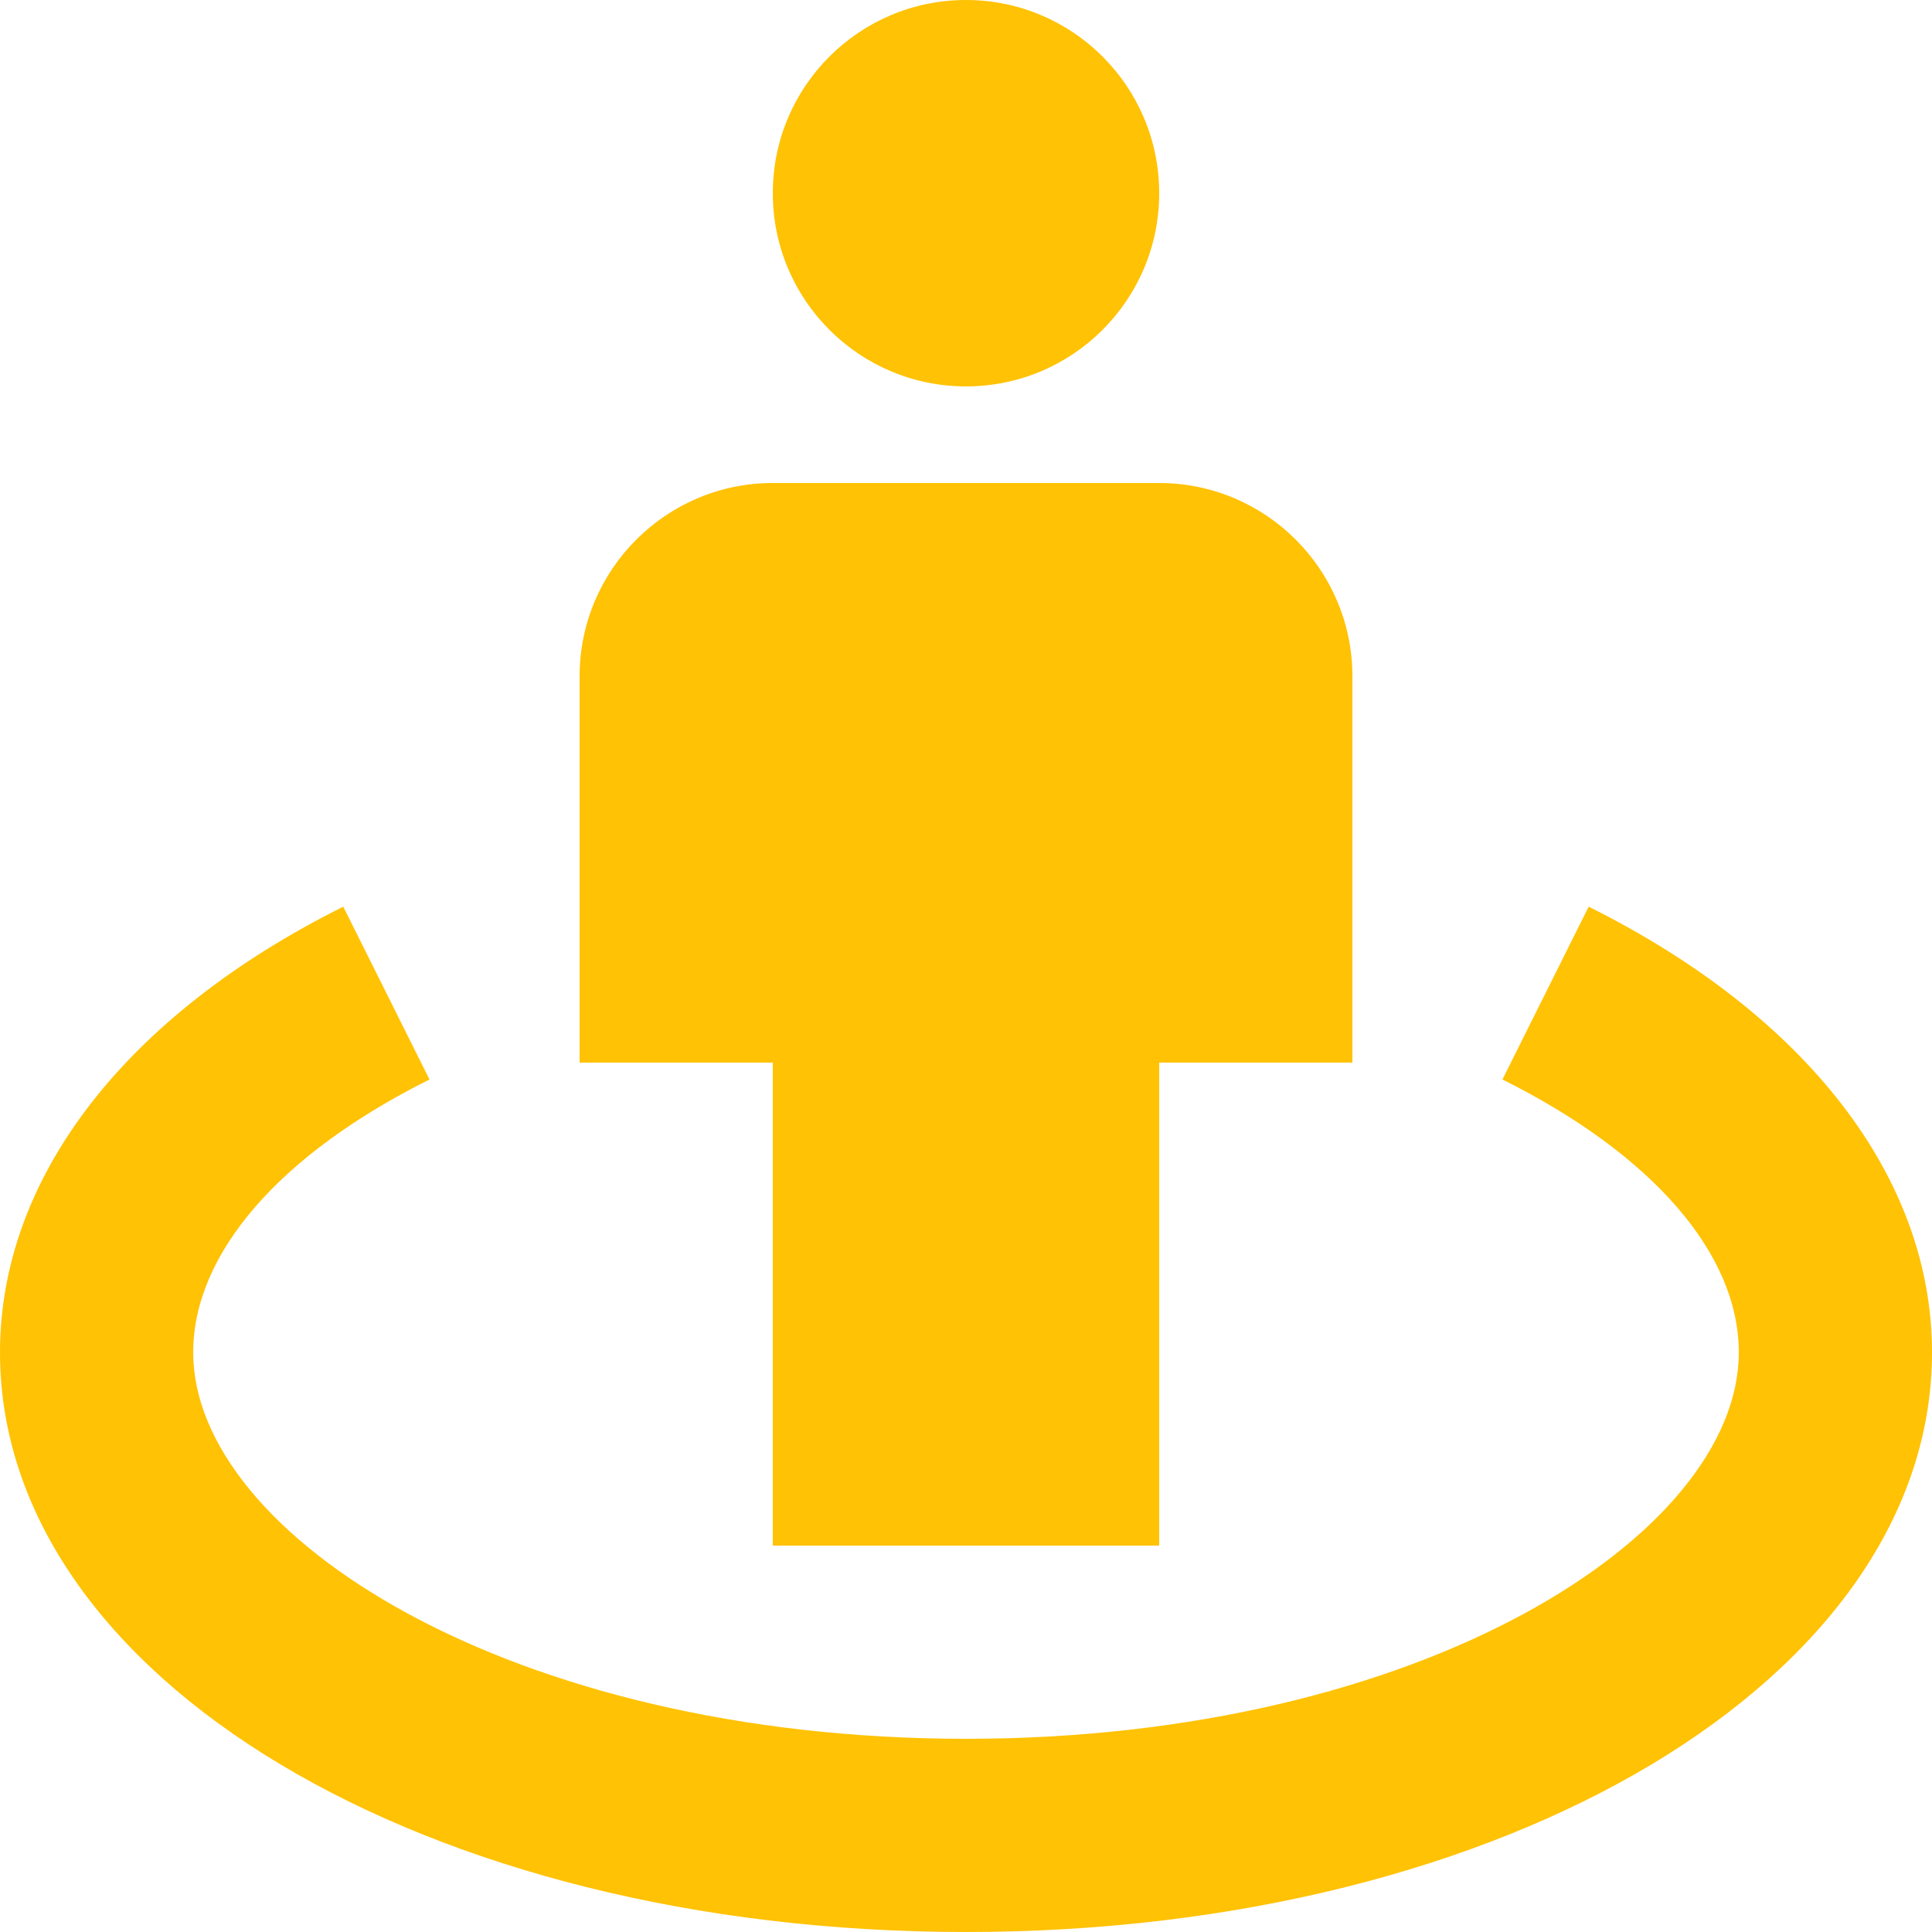 <svg width="27" height="27" viewBox="0 0 27 27" fill="none" xmlns="http://www.w3.org/2000/svg">
<path d="M13.5 5.4C14.991 5.4 16.2 4.191 16.2 2.7C16.2 1.209 14.991 0 13.5 0C12.009 0 10.8 1.209 10.8 2.7C10.8 4.191 12.009 5.4 13.5 5.4Z" fill="#FFC204"/>
<path d="M13.5 21.6H16.2V14.85H18.9V9.45C18.9 7.961 17.689 6.75 16.2 6.75H10.8C9.311 6.75 8.1 7.961 8.1 9.45V14.85H10.8V21.6H13.5Z" fill="#FFC204"/>
<path d="M22.202 12.671L20.997 15.086C23.096 16.133 24.3 17.523 24.3 18.9C24.3 21.454 19.865 24.3 13.5 24.3C7.135 24.3 2.7 21.454 2.7 18.9C2.7 17.523 3.904 16.133 6.002 15.086L4.797 12.671C1.748 14.191 0 16.461 0 18.9C0 23.442 5.931 27 13.5 27C21.07 27 27 23.442 27 18.9C27 16.461 25.252 14.191 22.202 12.671Z" fill="#FFC204"/>
</svg>
